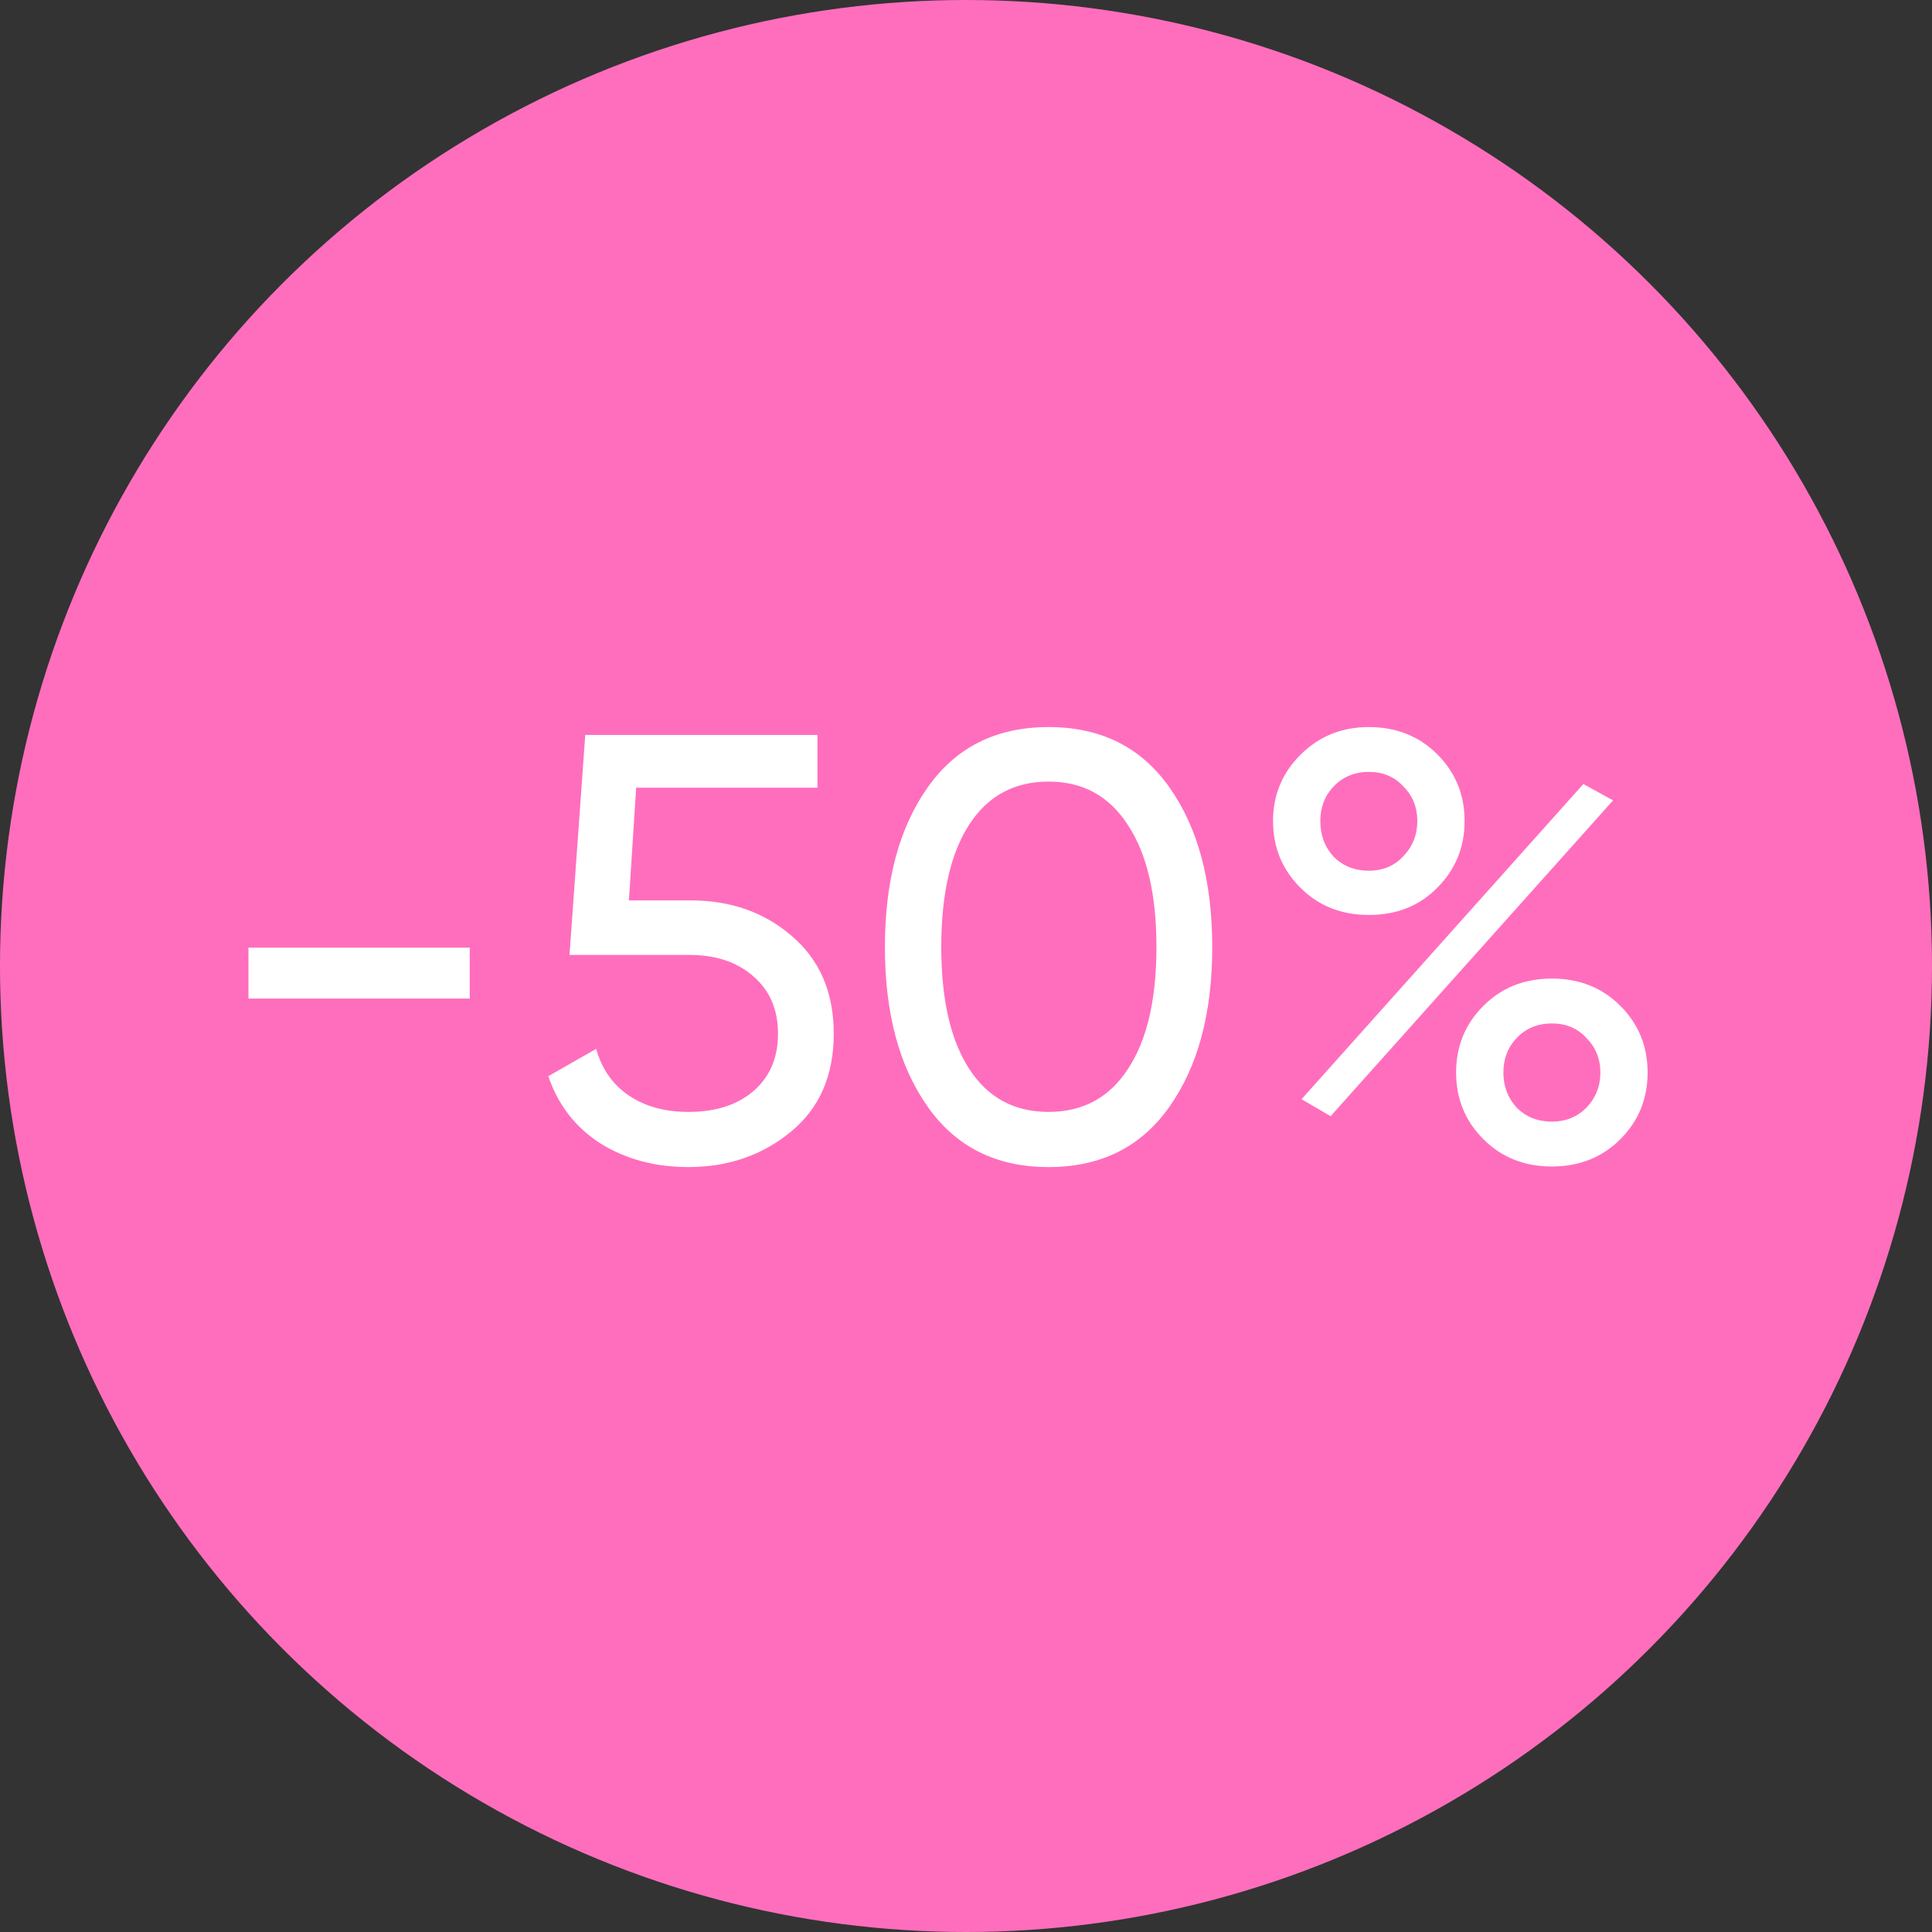 <?xml version="1.0" encoding="UTF-8"?> <svg xmlns="http://www.w3.org/2000/svg" width="40" height="40" viewBox="0 0 40 40" fill="none"><rect x="0" y="0" width="40" height="40" fill="#333333" stroke="none"/> <circle cx="20" cy="20" r="20" fill="#FF6EBD"></circle> <path d="M9.725 20.674H5.144V19.62H9.725V20.674ZM13.021 18.642H14.301C15.129 18.642 15.828 18.888 16.396 19.382C16.974 19.876 17.262 20.549 17.262 21.402C17.262 22.264 16.97 22.938 16.384 23.423C15.79 23.916 15.079 24.163 14.251 24.163C13.565 24.163 12.958 24 12.431 23.674C11.912 23.339 11.553 22.875 11.352 22.281L12.343 21.716C12.46 22.134 12.686 22.456 13.021 22.682C13.355 22.908 13.765 23.021 14.251 23.021C14.811 23.021 15.259 22.879 15.593 22.595C15.936 22.302 16.108 21.904 16.108 21.402C16.108 20.9 15.936 20.503 15.593 20.21C15.259 19.917 14.819 19.771 14.276 19.771H11.791L12.117 15.216H16.924V16.308H13.171L13.021 18.642ZM24.207 22.921C23.621 23.749 22.789 24.163 21.71 24.163C20.63 24.163 19.798 23.749 19.212 22.921C18.618 22.084 18.321 20.98 18.321 19.608C18.321 18.236 18.618 17.131 19.212 16.295C19.798 15.467 20.63 15.053 21.71 15.053C22.789 15.053 23.621 15.467 24.207 16.295C24.801 17.131 25.098 18.236 25.098 19.608C25.098 20.98 24.801 22.084 24.207 22.921ZM19.488 19.608C19.488 20.695 19.681 21.536 20.066 22.13C20.451 22.724 20.998 23.021 21.71 23.021C22.421 23.021 22.969 22.724 23.354 22.13C23.747 21.536 23.943 20.695 23.943 19.608C23.943 18.52 23.747 17.68 23.354 17.085C22.969 16.483 22.421 16.182 21.71 16.182C20.998 16.182 20.451 16.479 20.066 17.073C19.681 17.667 19.488 18.512 19.488 19.608ZM28.34 18.943C27.771 18.943 27.298 18.755 26.922 18.378C26.545 18.002 26.357 17.541 26.357 16.998C26.357 16.462 26.545 16.006 26.922 15.63C27.307 15.245 27.779 15.053 28.34 15.053C28.909 15.053 29.381 15.241 29.758 15.617C30.134 15.994 30.323 16.454 30.323 16.998C30.323 17.541 30.134 18.002 29.758 18.378C29.39 18.755 28.917 18.943 28.34 18.943ZM27.336 16.998C27.336 17.291 27.428 17.537 27.612 17.738C27.804 17.93 28.047 18.027 28.34 18.027C28.633 18.027 28.871 17.926 29.055 17.726C29.248 17.525 29.344 17.282 29.344 16.998C29.344 16.713 29.248 16.475 29.055 16.282C28.871 16.082 28.633 15.981 28.34 15.981C28.047 15.981 27.804 16.082 27.612 16.282C27.428 16.475 27.336 16.713 27.336 16.998ZM27.549 23.109L26.947 22.758L32.782 16.232L33.397 16.571L27.549 23.109ZM34.112 22.206C34.112 22.749 33.924 23.209 33.548 23.586C33.171 23.962 32.699 24.151 32.13 24.151C31.561 24.151 31.088 23.962 30.712 23.586C30.335 23.209 30.147 22.749 30.147 22.206C30.147 21.662 30.335 21.202 30.712 20.825C31.088 20.449 31.561 20.26 32.13 20.26C32.699 20.26 33.171 20.449 33.548 20.825C33.924 21.202 34.112 21.662 34.112 22.206ZM31.402 22.933C31.594 23.126 31.837 23.222 32.13 23.222C32.414 23.222 32.653 23.126 32.845 22.933C33.037 22.733 33.134 22.49 33.134 22.206C33.134 21.921 33.037 21.683 32.845 21.49C32.661 21.289 32.422 21.189 32.13 21.189C31.837 21.189 31.594 21.289 31.402 21.49C31.218 21.683 31.126 21.921 31.126 22.206C31.126 22.49 31.218 22.733 31.402 22.933Z" fill="white"></path> </svg> 